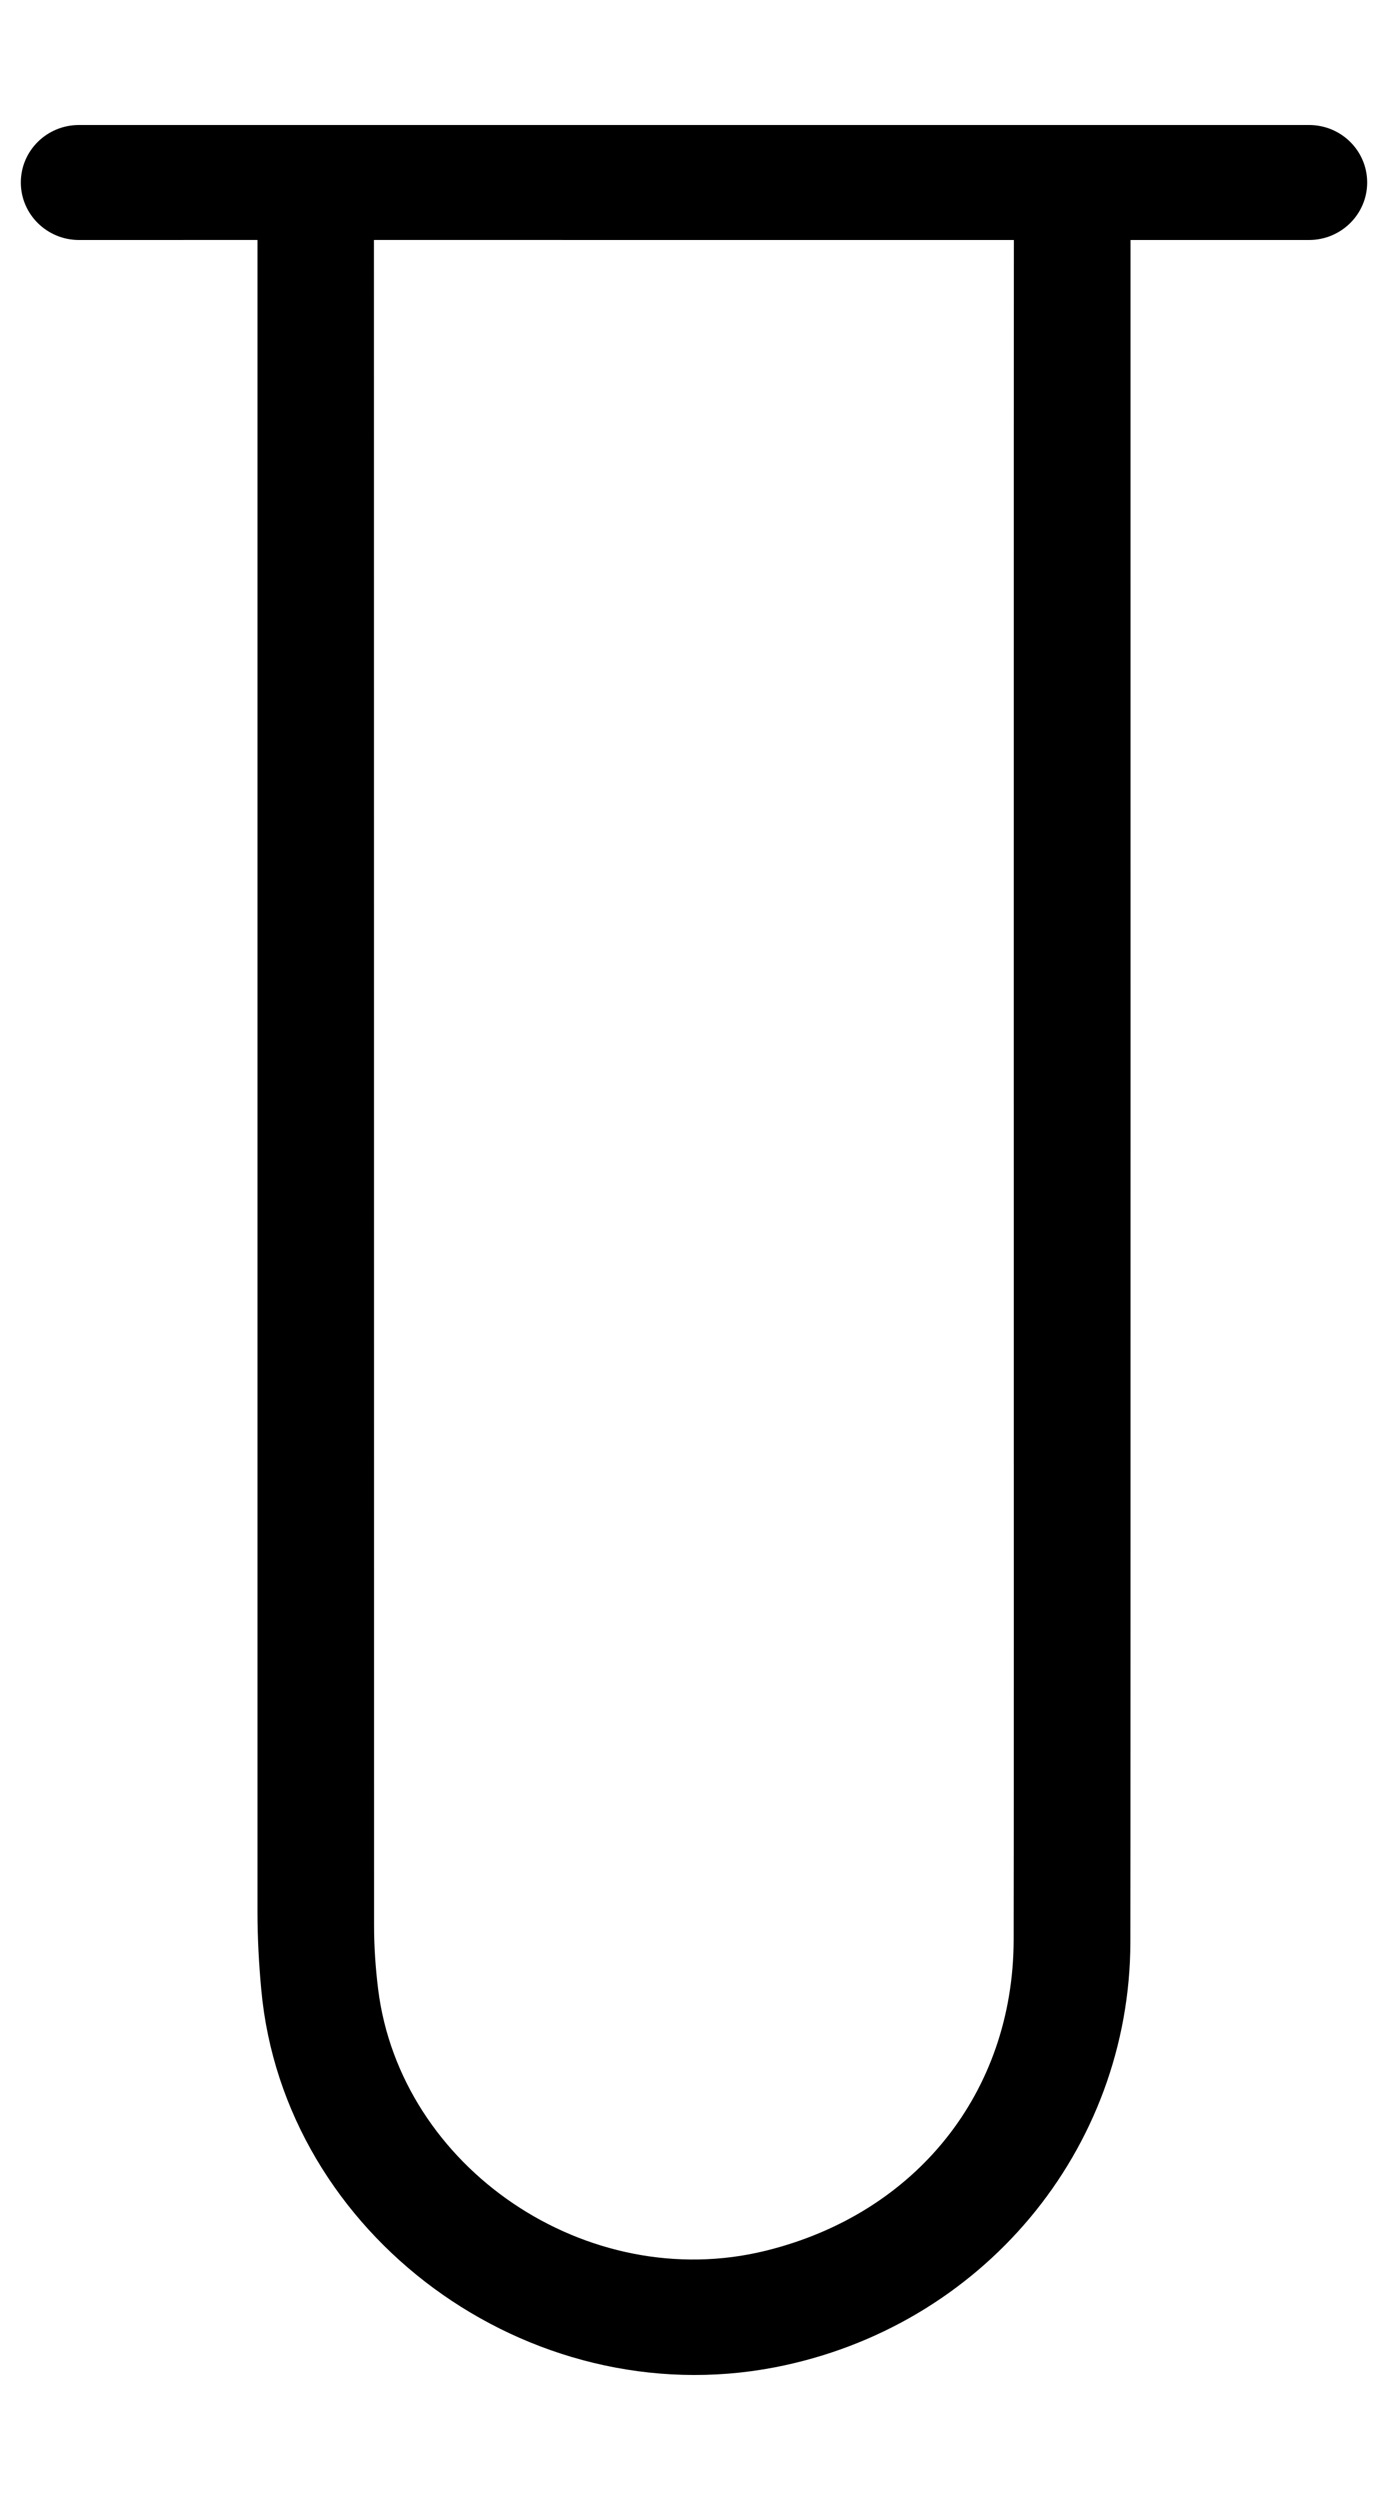 <svg width="10" height="18" viewBox="0 0 10 18" fill="none" xmlns="http://www.w3.org/2000/svg">
<path d="M0.25 1.314C0.25 1.487 0.393 1.628 0.569 1.628C1.981 1.627 3.392 1.628 4.804 1.628C6.346 1.628 7.889 1.628 9.431 1.628C9.607 1.628 9.75 1.487 9.75 1.314C9.75 1.141 9.608 1 9.431 1H0.569C0.393 1 0.25 1.14 0.25 1.314Z" fill="black" stroke="black" stroke-width="0.2"/>
<path d="M8.045 1H7.406C7.401 1.855 7.406 13.115 7.403 13.97C7.399 15.113 6.667 16.026 5.538 16.303C4.198 16.632 2.793 15.684 2.625 14.334C2.606 14.179 2.595 14.022 2.595 13.866C2.595 13.055 2.594 2.052 2.594 1.241H1.955C1.955 2.018 1.955 12.988 1.955 13.766C1.955 13.95 1.965 14.134 1.982 14.317C2.138 16.025 3.844 17.277 5.561 16.947C7.006 16.669 8.041 15.434 8.044 13.982C8.046 13.123 8.045 1.859 8.045 1L8.045 1Z" fill="black" stroke="black" stroke-width="0.2"/>
</svg>
